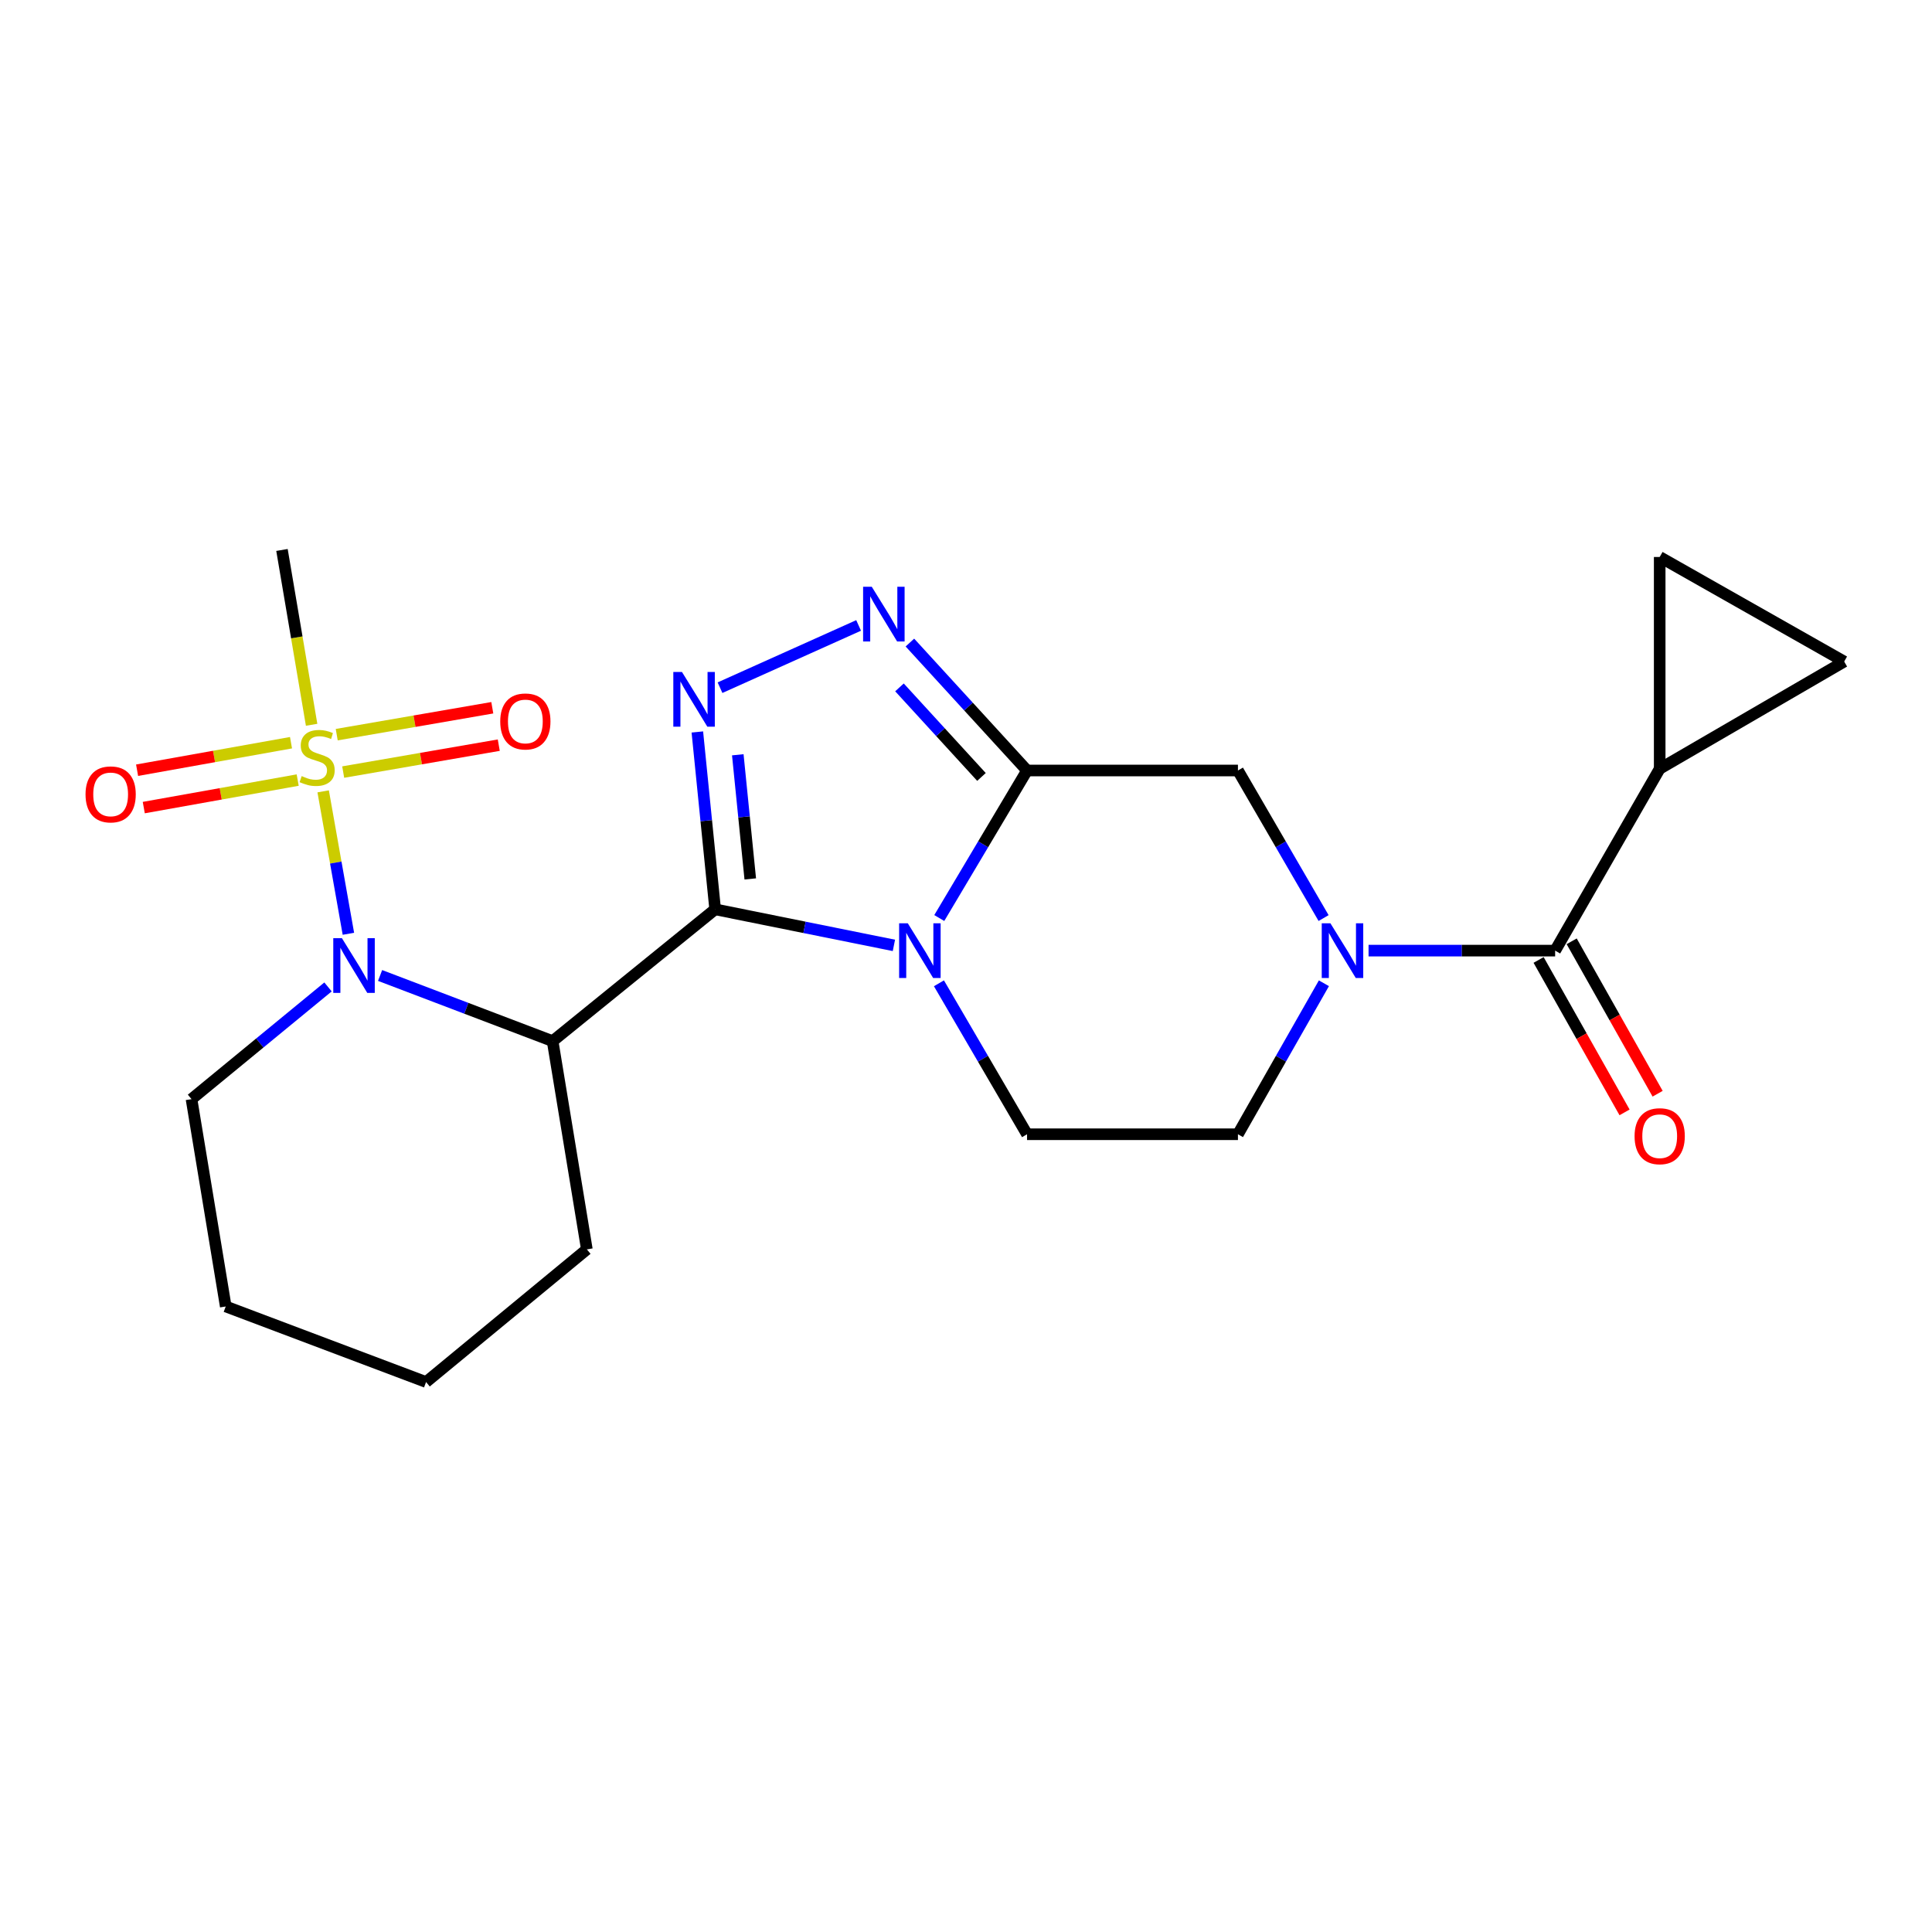 <?xml version='1.0' encoding='iso-8859-1'?>
<svg version='1.1' baseProfile='full'
              xmlns='http://www.w3.org/2000/svg'
                      xmlns:rdkit='http://www.rdkit.org/xml'
                      xmlns:xlink='http://www.w3.org/1999/xlink'
                  xml:space='preserve'
width='1000px' height='1000px' viewBox='0 0 1000 1000'>
<!-- END OF HEADER -->
<rect style='opacity:1.0;fill:#FFFFFF;stroke:none' width='1000' height='1000' x='0' y='0'> </rect>
<path class='bond-0' d='M 370.165,470.666 L 416.425,479.998' style='fill:none;fill-rule:evenodd;stroke:#000000;stroke-width:6px;stroke-linecap:butt;stroke-linejoin:miter;stroke-opacity:1' />
<path class='bond-0' d='M 416.425,479.998 L 462.684,489.33' style='fill:none;fill-rule:evenodd;stroke:#0000FF;stroke-width:6px;stroke-linecap:butt;stroke-linejoin:miter;stroke-opacity:1' />
<path class='bond-3' d='M 370.165,470.666 L 365.555,424.766' style='fill:none;fill-rule:evenodd;stroke:#000000;stroke-width:6px;stroke-linecap:butt;stroke-linejoin:miter;stroke-opacity:1' />
<path class='bond-3' d='M 365.555,424.766 L 360.945,378.866' style='fill:none;fill-rule:evenodd;stroke:#0000FF;stroke-width:6px;stroke-linecap:butt;stroke-linejoin:miter;stroke-opacity:1' />
<path class='bond-3' d='M 388.334,454.932 L 385.107,422.802' style='fill:none;fill-rule:evenodd;stroke:#000000;stroke-width:6px;stroke-linecap:butt;stroke-linejoin:miter;stroke-opacity:1' />
<path class='bond-3' d='M 385.107,422.802 L 381.88,390.672' style='fill:none;fill-rule:evenodd;stroke:#0000FF;stroke-width:6px;stroke-linecap:butt;stroke-linejoin:miter;stroke-opacity:1' />
<path class='bond-5' d='M 370.165,470.666 L 286.038,538.887' style='fill:none;fill-rule:evenodd;stroke:#000000;stroke-width:6px;stroke-linecap:butt;stroke-linejoin:miter;stroke-opacity:1' />
<path class='bond-1' d='M 486.165,475.169 L 508.88,436.989' style='fill:none;fill-rule:evenodd;stroke:#0000FF;stroke-width:6px;stroke-linecap:butt;stroke-linejoin:miter;stroke-opacity:1' />
<path class='bond-1' d='M 508.88,436.989 L 531.596,398.81' style='fill:none;fill-rule:evenodd;stroke:#000000;stroke-width:6px;stroke-linecap:butt;stroke-linejoin:miter;stroke-opacity:1' />
<path class='bond-11' d='M 485.996,508.953 L 508.796,548.019' style='fill:none;fill-rule:evenodd;stroke:#0000FF;stroke-width:6px;stroke-linecap:butt;stroke-linejoin:miter;stroke-opacity:1' />
<path class='bond-11' d='M 508.796,548.019 L 531.596,587.086' style='fill:none;fill-rule:evenodd;stroke:#000000;stroke-width:6px;stroke-linecap:butt;stroke-linejoin:miter;stroke-opacity:1' />
<path class='bond-9' d='M 531.596,398.81 L 640.756,398.81' style='fill:none;fill-rule:evenodd;stroke:#000000;stroke-width:6px;stroke-linecap:butt;stroke-linejoin:miter;stroke-opacity:1' />
<path class='bond-23' d='M 531.596,398.81 L 501.28,365.698' style='fill:none;fill-rule:evenodd;stroke:#000000;stroke-width:6px;stroke-linecap:butt;stroke-linejoin:miter;stroke-opacity:1' />
<path class='bond-23' d='M 501.28,365.698 L 470.964,332.587' style='fill:none;fill-rule:evenodd;stroke:#0000FF;stroke-width:6px;stroke-linecap:butt;stroke-linejoin:miter;stroke-opacity:1' />
<path class='bond-23' d='M 508.008,402.146 L 486.786,378.968' style='fill:none;fill-rule:evenodd;stroke:#000000;stroke-width:6px;stroke-linecap:butt;stroke-linejoin:miter;stroke-opacity:1' />
<path class='bond-23' d='M 486.786,378.968 L 465.565,355.79' style='fill:none;fill-rule:evenodd;stroke:#0000FF;stroke-width:6px;stroke-linecap:butt;stroke-linejoin:miter;stroke-opacity:1' />
<path class='bond-2' d='M 167.27,409.603 L 173.799,446.462' style='fill:none;fill-rule:evenodd;stroke:#CCCC00;stroke-width:6px;stroke-linecap:butt;stroke-linejoin:miter;stroke-opacity:1' />
<path class='bond-2' d='M 173.799,446.462 L 180.329,483.321' style='fill:none;fill-rule:evenodd;stroke:#0000FF;stroke-width:6px;stroke-linecap:butt;stroke-linejoin:miter;stroke-opacity:1' />
<path class='bond-14' d='M 177.638,399.624 L 217.901,392.658' style='fill:none;fill-rule:evenodd;stroke:#CCCC00;stroke-width:6px;stroke-linecap:butt;stroke-linejoin:miter;stroke-opacity:1' />
<path class='bond-14' d='M 217.901,392.658 L 258.163,385.692' style='fill:none;fill-rule:evenodd;stroke:#FF0000;stroke-width:6px;stroke-linecap:butt;stroke-linejoin:miter;stroke-opacity:1' />
<path class='bond-14' d='M 174.288,380.261 L 214.55,373.295' style='fill:none;fill-rule:evenodd;stroke:#CCCC00;stroke-width:6px;stroke-linecap:butt;stroke-linejoin:miter;stroke-opacity:1' />
<path class='bond-14' d='M 214.55,373.295 L 254.813,366.329' style='fill:none;fill-rule:evenodd;stroke:#FF0000;stroke-width:6px;stroke-linecap:butt;stroke-linejoin:miter;stroke-opacity:1' />
<path class='bond-15' d='M 150.626,384.423 L 110.791,391.543' style='fill:none;fill-rule:evenodd;stroke:#CCCC00;stroke-width:6px;stroke-linecap:butt;stroke-linejoin:miter;stroke-opacity:1' />
<path class='bond-15' d='M 110.791,391.543 L 70.957,398.664' style='fill:none;fill-rule:evenodd;stroke:#FF0000;stroke-width:6px;stroke-linecap:butt;stroke-linejoin:miter;stroke-opacity:1' />
<path class='bond-15' d='M 154.084,403.767 L 114.249,410.887' style='fill:none;fill-rule:evenodd;stroke:#CCCC00;stroke-width:6px;stroke-linecap:butt;stroke-linejoin:miter;stroke-opacity:1' />
<path class='bond-15' d='M 114.249,410.887 L 74.415,418.008' style='fill:none;fill-rule:evenodd;stroke:#FF0000;stroke-width:6px;stroke-linecap:butt;stroke-linejoin:miter;stroke-opacity:1' />
<path class='bond-18' d='M 161.293,375.145 L 153.622,329.903' style='fill:none;fill-rule:evenodd;stroke:#CCCC00;stroke-width:6px;stroke-linecap:butt;stroke-linejoin:miter;stroke-opacity:1' />
<path class='bond-18' d='M 153.622,329.903 L 145.95,284.661' style='fill:none;fill-rule:evenodd;stroke:#000000;stroke-width:6px;stroke-linecap:butt;stroke-linejoin:miter;stroke-opacity:1' />
<path class='bond-6' d='M 372.68,355.943 L 444.416,323.726' style='fill:none;fill-rule:evenodd;stroke:#0000FF;stroke-width:6px;stroke-linecap:butt;stroke-linejoin:miter;stroke-opacity:1' />
<path class='bond-4' d='M 196.733,504.904 L 241.385,521.895' style='fill:none;fill-rule:evenodd;stroke:#0000FF;stroke-width:6px;stroke-linecap:butt;stroke-linejoin:miter;stroke-opacity:1' />
<path class='bond-4' d='M 241.385,521.895 L 286.038,538.887' style='fill:none;fill-rule:evenodd;stroke:#000000;stroke-width:6px;stroke-linecap:butt;stroke-linejoin:miter;stroke-opacity:1' />
<path class='bond-19' d='M 169.781,510.836 L 134.454,539.872' style='fill:none;fill-rule:evenodd;stroke:#0000FF;stroke-width:6px;stroke-linecap:butt;stroke-linejoin:miter;stroke-opacity:1' />
<path class='bond-19' d='M 134.454,539.872 L 99.127,568.909' style='fill:none;fill-rule:evenodd;stroke:#000000;stroke-width:6px;stroke-linecap:butt;stroke-linejoin:miter;stroke-opacity:1' />
<path class='bond-20' d='M 286.038,538.887 L 303.757,646.671' style='fill:none;fill-rule:evenodd;stroke:#000000;stroke-width:6px;stroke-linecap:butt;stroke-linejoin:miter;stroke-opacity:1' />
<path class='bond-7' d='M 685.253,508.936 L 663.004,548.011' style='fill:none;fill-rule:evenodd;stroke:#0000FF;stroke-width:6px;stroke-linecap:butt;stroke-linejoin:miter;stroke-opacity:1' />
<path class='bond-7' d='M 663.004,548.011 L 640.756,587.086' style='fill:none;fill-rule:evenodd;stroke:#000000;stroke-width:6px;stroke-linecap:butt;stroke-linejoin:miter;stroke-opacity:1' />
<path class='bond-8' d='M 708.363,492.041 L 756.651,492.041' style='fill:none;fill-rule:evenodd;stroke:#0000FF;stroke-width:6px;stroke-linecap:butt;stroke-linejoin:miter;stroke-opacity:1' />
<path class='bond-8' d='M 756.651,492.041 L 804.938,492.041' style='fill:none;fill-rule:evenodd;stroke:#000000;stroke-width:6px;stroke-linecap:butt;stroke-linejoin:miter;stroke-opacity:1' />
<path class='bond-24' d='M 685.088,475.186 L 662.922,436.998' style='fill:none;fill-rule:evenodd;stroke:#0000FF;stroke-width:6px;stroke-linecap:butt;stroke-linejoin:miter;stroke-opacity:1' />
<path class='bond-24' d='M 662.922,436.998 L 640.756,398.81' style='fill:none;fill-rule:evenodd;stroke:#000000;stroke-width:6px;stroke-linecap:butt;stroke-linejoin:miter;stroke-opacity:1' />
<path class='bond-10' d='M 804.938,492.041 L 859.054,397.903' style='fill:none;fill-rule:evenodd;stroke:#000000;stroke-width:6px;stroke-linecap:butt;stroke-linejoin:miter;stroke-opacity:1' />
<path class='bond-17' d='M 796.379,496.867 L 818.623,536.316' style='fill:none;fill-rule:evenodd;stroke:#000000;stroke-width:6px;stroke-linecap:butt;stroke-linejoin:miter;stroke-opacity:1' />
<path class='bond-17' d='M 818.623,536.316 L 840.867,575.765' style='fill:none;fill-rule:evenodd;stroke:#FF0000;stroke-width:6px;stroke-linecap:butt;stroke-linejoin:miter;stroke-opacity:1' />
<path class='bond-17' d='M 813.496,487.216 L 835.74,526.664' style='fill:none;fill-rule:evenodd;stroke:#000000;stroke-width:6px;stroke-linecap:butt;stroke-linejoin:miter;stroke-opacity:1' />
<path class='bond-17' d='M 835.74,526.664 L 857.984,566.113' style='fill:none;fill-rule:evenodd;stroke:#FF0000;stroke-width:6px;stroke-linecap:butt;stroke-linejoin:miter;stroke-opacity:1' />
<path class='bond-12' d='M 859.054,397.903 L 954.545,342.423' style='fill:none;fill-rule:evenodd;stroke:#000000;stroke-width:6px;stroke-linecap:butt;stroke-linejoin:miter;stroke-opacity:1' />
<path class='bond-13' d='M 859.054,397.903 L 859.054,288.296' style='fill:none;fill-rule:evenodd;stroke:#000000;stroke-width:6px;stroke-linecap:butt;stroke-linejoin:miter;stroke-opacity:1' />
<path class='bond-16' d='M 531.596,587.086 L 640.756,587.086' style='fill:none;fill-rule:evenodd;stroke:#000000;stroke-width:6px;stroke-linecap:butt;stroke-linejoin:miter;stroke-opacity:1' />
<path class='bond-26' d='M 954.545,342.423 L 859.054,288.296' style='fill:none;fill-rule:evenodd;stroke:#000000;stroke-width:6px;stroke-linecap:butt;stroke-linejoin:miter;stroke-opacity:1' />
<path class='bond-25' d='M 99.127,568.909 L 116.845,676.223' style='fill:none;fill-rule:evenodd;stroke:#000000;stroke-width:6px;stroke-linecap:butt;stroke-linejoin:miter;stroke-opacity:1' />
<path class='bond-22' d='M 303.757,646.671 L 220.536,715.339' style='fill:none;fill-rule:evenodd;stroke:#000000;stroke-width:6px;stroke-linecap:butt;stroke-linejoin:miter;stroke-opacity:1' />
<path class='bond-21' d='M 116.845,676.223 L 220.536,715.339' style='fill:none;fill-rule:evenodd;stroke:#000000;stroke-width:6px;stroke-linecap:butt;stroke-linejoin:miter;stroke-opacity:1' />
<path  class='atom-1' d='M 469.866 477.881
L 479.146 492.881
Q 480.066 494.361, 481.546 497.041
Q 483.026 499.721, 483.106 499.881
L 483.106 477.881
L 486.866 477.881
L 486.866 506.201
L 482.986 506.201
L 473.026 489.801
Q 471.866 487.881, 470.626 485.681
Q 469.426 483.481, 469.066 482.801
L 469.066 506.201
L 465.386 506.201
L 465.386 477.881
L 469.866 477.881
' fill='#0000FF'/>
<path  class='atom-3' d='M 156.149 401.706
Q 156.469 401.826, 157.789 402.386
Q 159.109 402.946, 160.549 403.306
Q 162.029 403.626, 163.469 403.626
Q 166.149 403.626, 167.709 402.346
Q 169.269 401.026, 169.269 398.746
Q 169.269 397.186, 168.469 396.226
Q 167.709 395.266, 166.509 394.746
Q 165.309 394.226, 163.309 393.626
Q 160.789 392.866, 159.269 392.146
Q 157.789 391.426, 156.709 389.906
Q 155.669 388.386, 155.669 385.826
Q 155.669 382.266, 158.069 380.066
Q 160.509 377.866, 165.309 377.866
Q 168.589 377.866, 172.309 379.426
L 171.389 382.506
Q 167.989 381.106, 165.429 381.106
Q 162.669 381.106, 161.149 382.266
Q 159.629 383.386, 159.669 385.346
Q 159.669 386.866, 160.429 387.786
Q 161.229 388.706, 162.349 389.226
Q 163.509 389.746, 165.429 390.346
Q 167.989 391.146, 169.509 391.946
Q 171.029 392.746, 172.109 394.386
Q 173.229 395.986, 173.229 398.746
Q 173.229 402.666, 170.589 404.786
Q 167.989 406.866, 163.629 406.866
Q 161.109 406.866, 159.189 406.306
Q 157.309 405.786, 155.069 404.866
L 156.149 401.706
' fill='#CCCC00'/>
<path  class='atom-4' d='M 352.988 347.815
L 362.268 362.815
Q 363.188 364.295, 364.668 366.975
Q 366.148 369.655, 366.228 369.815
L 366.228 347.815
L 369.988 347.815
L 369.988 376.135
L 366.108 376.135
L 356.148 359.735
Q 354.988 357.815, 353.748 355.615
Q 352.548 353.415, 352.188 352.735
L 352.188 376.135
L 348.508 376.135
L 348.508 347.815
L 352.988 347.815
' fill='#0000FF'/>
<path  class='atom-5' d='M 176.983 485.611
L 186.263 500.611
Q 187.183 502.091, 188.663 504.771
Q 190.143 507.451, 190.223 507.611
L 190.223 485.611
L 193.983 485.611
L 193.983 513.931
L 190.103 513.931
L 180.143 497.531
Q 178.983 495.611, 177.743 493.411
Q 176.543 491.211, 176.183 490.531
L 176.183 513.931
L 172.503 513.931
L 172.503 485.611
L 176.983 485.611
' fill='#0000FF'/>
<path  class='atom-7' d='M 451.22 303.699
L 460.5 318.699
Q 461.42 320.179, 462.9 322.859
Q 464.38 325.539, 464.46 325.699
L 464.46 303.699
L 468.22 303.699
L 468.22 332.019
L 464.34 332.019
L 454.38 315.619
Q 453.22 313.699, 451.98 311.499
Q 450.78 309.299, 450.42 308.619
L 450.42 332.019
L 446.74 332.019
L 446.74 303.699
L 451.22 303.699
' fill='#0000FF'/>
<path  class='atom-8' d='M 688.612 477.881
L 697.892 492.881
Q 698.812 494.361, 700.292 497.041
Q 701.772 499.721, 701.852 499.881
L 701.852 477.881
L 705.612 477.881
L 705.612 506.201
L 701.732 506.201
L 691.772 489.801
Q 690.612 487.881, 689.372 485.681
Q 688.172 483.481, 687.812 482.801
L 687.812 506.201
L 684.132 506.201
L 684.132 477.881
L 688.612 477.881
' fill='#0000FF'/>
<path  class='atom-15' d='M 258.922 373.42
Q 258.922 366.62, 262.282 362.82
Q 265.642 359.02, 271.922 359.02
Q 278.202 359.02, 281.562 362.82
Q 284.922 366.62, 284.922 373.42
Q 284.922 380.3, 281.522 384.22
Q 278.122 388.1, 271.922 388.1
Q 265.682 388.1, 262.282 384.22
Q 258.922 380.34, 258.922 373.42
M 271.922 384.9
Q 276.242 384.9, 278.562 382.02
Q 280.922 379.1, 280.922 373.42
Q 280.922 367.86, 278.562 365.06
Q 276.242 362.22, 271.922 362.22
Q 267.602 362.22, 265.242 365.02
Q 262.922 367.82, 262.922 373.42
Q 262.922 379.14, 265.242 382.02
Q 267.602 384.9, 271.922 384.9
' fill='#FF0000'/>
<path  class='atom-16' d='M 44.271 411.171
Q 44.271 404.371, 47.631 400.571
Q 50.991 396.771, 57.271 396.771
Q 63.551 396.771, 66.911 400.571
Q 70.271 404.371, 70.271 411.171
Q 70.271 418.051, 66.871 421.971
Q 63.471 425.851, 57.271 425.851
Q 51.031 425.851, 47.631 421.971
Q 44.271 418.091, 44.271 411.171
M 57.271 422.651
Q 61.591 422.651, 63.911 419.771
Q 66.271 416.851, 66.271 411.171
Q 66.271 405.611, 63.911 402.811
Q 61.591 399.971, 57.271 399.971
Q 52.951 399.971, 50.591 402.771
Q 48.271 405.571, 48.271 411.171
Q 48.271 416.891, 50.591 419.771
Q 52.951 422.651, 57.271 422.651
' fill='#FF0000'/>
<path  class='atom-18' d='M 846.054 588.093
Q 846.054 581.293, 849.414 577.493
Q 852.774 573.693, 859.054 573.693
Q 865.334 573.693, 868.694 577.493
Q 872.054 581.293, 872.054 588.093
Q 872.054 594.973, 868.654 598.893
Q 865.254 602.773, 859.054 602.773
Q 852.814 602.773, 849.414 598.893
Q 846.054 595.013, 846.054 588.093
M 859.054 599.573
Q 863.374 599.573, 865.694 596.693
Q 868.054 593.773, 868.054 588.093
Q 868.054 582.533, 865.694 579.733
Q 863.374 576.893, 859.054 576.893
Q 854.734 576.893, 852.374 579.693
Q 850.054 582.493, 850.054 588.093
Q 850.054 593.813, 852.374 596.693
Q 854.734 599.573, 859.054 599.573
' fill='#FF0000'/>
</svg>
